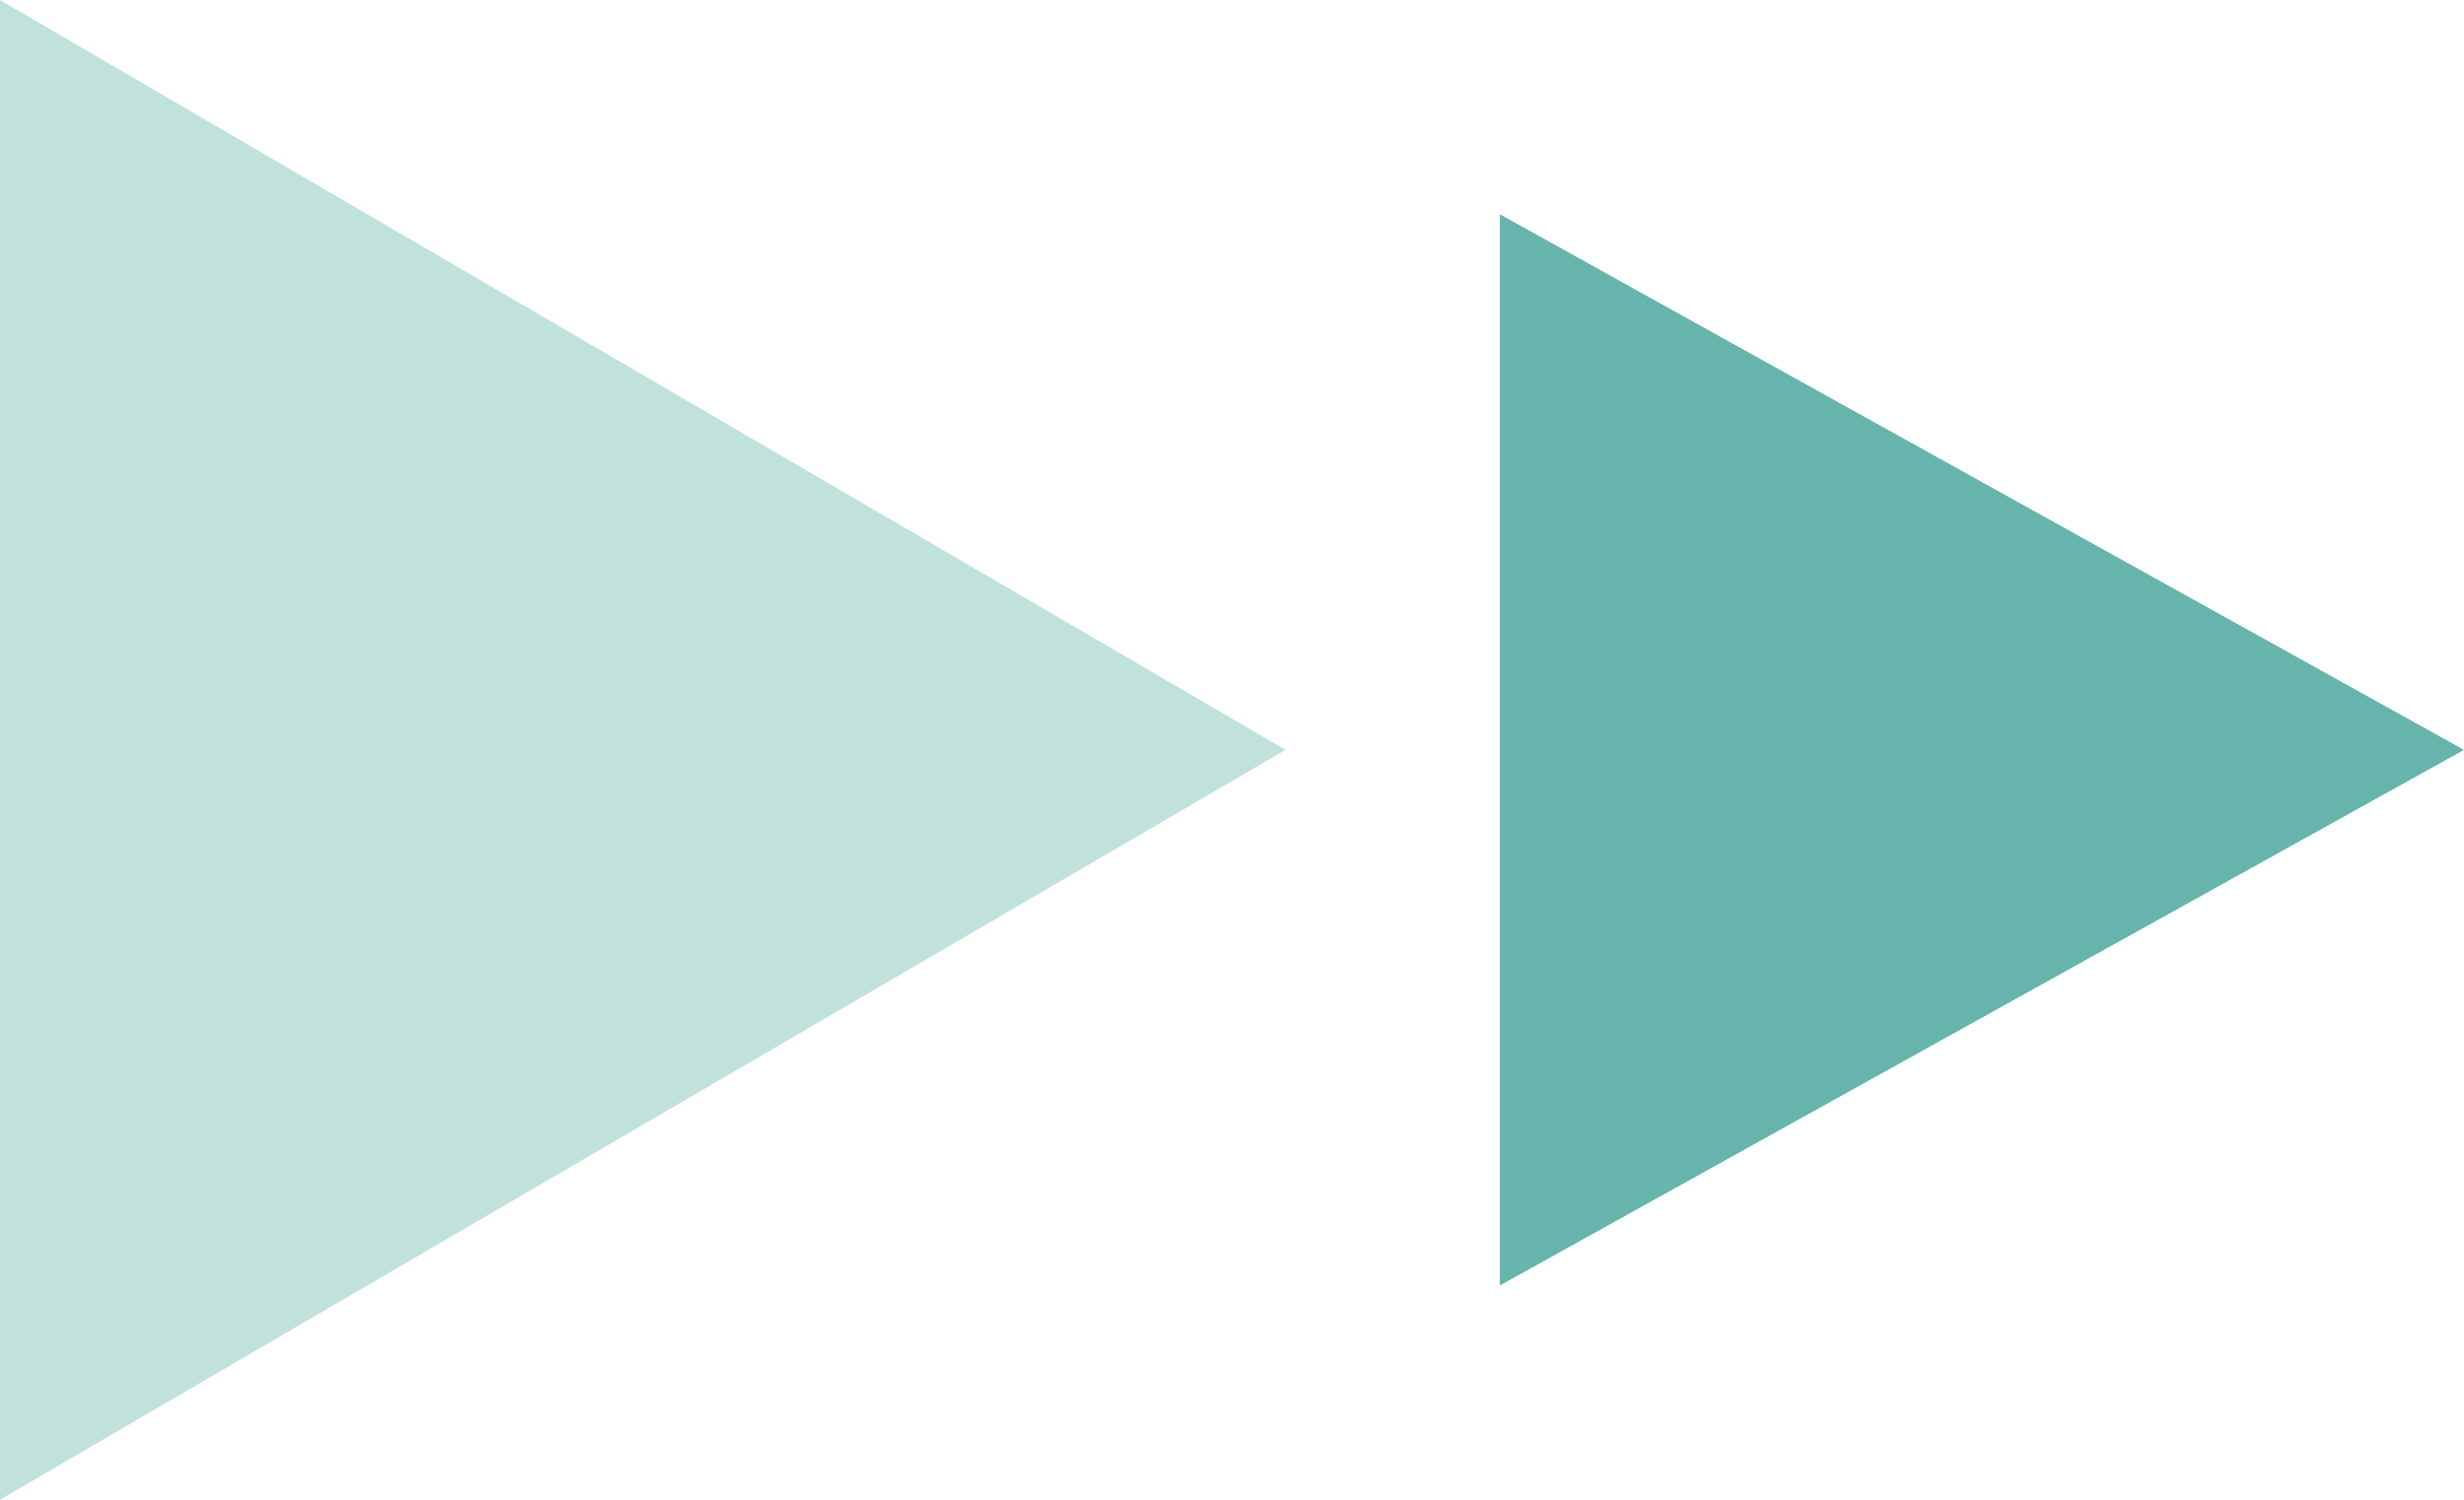 <svg xmlns="http://www.w3.org/2000/svg" width="23" height="14" viewBox="0 0 23 14">
  <g id="Group_341" data-name="Group 341" transform="translate(-6 -2)">
    <path id="Polygon_1" data-name="Polygon 1" d="M5,0l5,9H0Z" transform="translate(29 4) rotate(90)" fill="#66b4ab"/>
    <path id="Polygon_4" data-name="Polygon 4" d="M7,0l7,12H0Z" transform="translate(18 2) rotate(90)" fill="#66b4ab" opacity="0.4"/>
  </g>
</svg>
